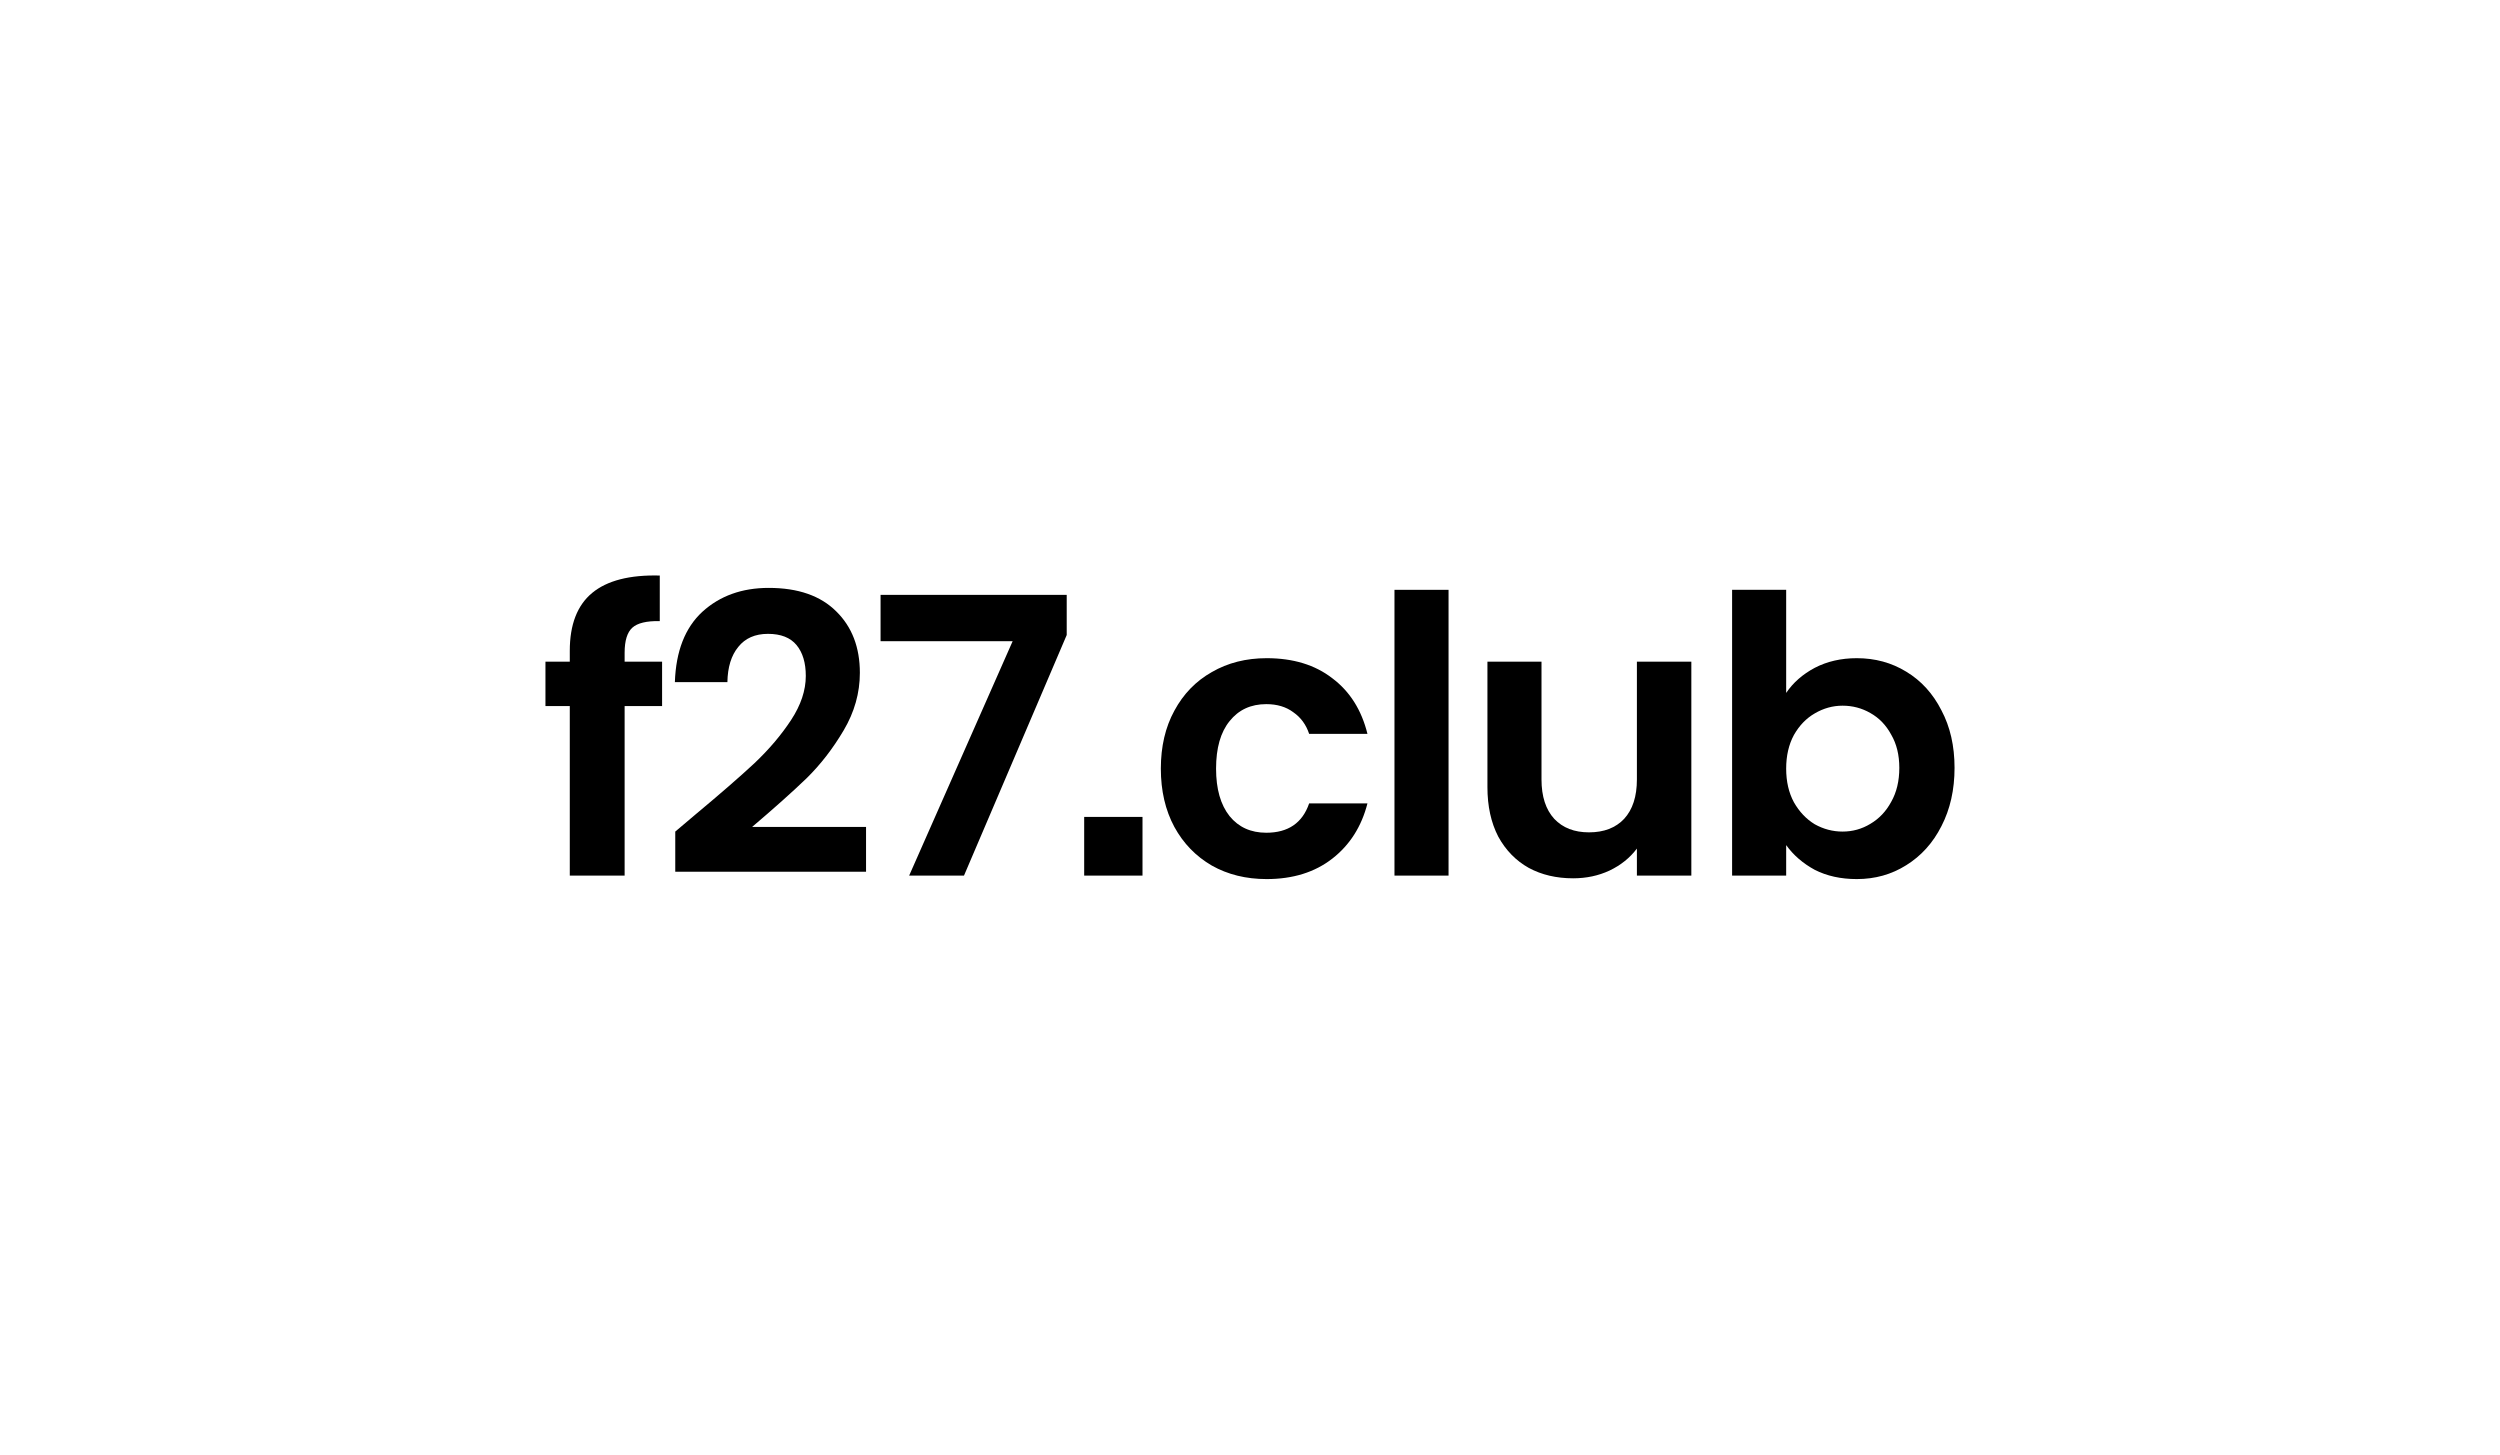 <?xml version="1.0" encoding="UTF-8"?> <svg xmlns="http://www.w3.org/2000/svg" width="220" height="128" viewBox="0 0 220 128" fill="none"><rect width="220" height="128" rx="12" fill="none"></rect><path d="M58.264 62.134H54.967V77.053H50.141V62.134H48V58.226H50.141V57.274C50.141 54.963 50.798 53.264 52.112 52.176C53.426 51.089 55.409 50.579 58.06 50.647V54.657C56.904 54.635 56.1 54.827 55.647 55.235C55.194 55.643 54.967 56.379 54.967 57.444V58.226H58.264V62.134Z" fill="black"></path><path d="M61.19 71.684C63.365 69.871 65.099 68.365 66.39 67.164C67.681 65.94 68.757 64.672 69.618 63.358C70.479 62.043 70.91 60.752 70.91 59.483C70.91 58.328 70.638 57.422 70.094 56.764C69.55 56.107 68.712 55.779 67.579 55.779C66.447 55.779 65.574 56.164 64.963 56.934C64.351 57.682 64.034 58.713 64.011 60.027H59.389C59.48 57.308 60.284 55.246 61.802 53.842C63.343 52.437 65.291 51.735 67.647 51.735C70.23 51.735 72.213 52.426 73.595 53.808C74.977 55.167 75.668 56.968 75.668 59.211C75.668 60.978 75.192 62.666 74.24 64.275C73.289 65.884 72.201 67.288 70.978 68.489C69.754 69.667 68.157 71.095 66.186 72.771H76.212V76.714H59.423V73.179L61.19 71.684Z" fill="black"></path><path d="M93.871 55.881L84.831 77.053H80.005L89.113 56.425H77.49V52.346H93.871V55.881Z" fill="black"></path><path d="M100.54 71.888V77.053H95.408V71.888H100.54Z" fill="black"></path><path d="M102.154 67.64C102.154 65.691 102.551 63.992 103.344 62.542C104.137 61.069 105.236 59.936 106.64 59.143C108.045 58.328 109.654 57.92 111.466 57.92C113.8 57.92 115.726 58.509 117.244 59.687C118.784 60.843 119.815 62.474 120.336 64.581H115.205C114.933 63.765 114.468 63.131 113.811 62.678C113.177 62.202 112.384 61.964 111.432 61.964C110.073 61.964 108.997 62.463 108.204 63.459C107.411 64.434 107.014 65.827 107.014 67.64C107.014 69.43 107.411 70.823 108.204 71.82C108.997 72.794 110.073 73.281 111.432 73.281C113.358 73.281 114.616 72.42 115.205 70.698H120.336C119.815 72.737 118.784 74.357 117.244 75.558C115.703 76.759 113.777 77.359 111.466 77.359C109.654 77.359 108.045 76.963 106.64 76.17C105.236 75.354 104.137 74.221 103.344 72.771C102.551 71.299 102.154 69.588 102.154 67.64Z" fill="black"></path><path d="M127.472 51.905V77.053H122.714V51.905H127.472Z" fill="black"></path><path d="M148.838 58.226V77.053H144.047V74.674C143.435 75.49 142.63 76.136 141.634 76.612C140.659 77.065 139.594 77.291 138.439 77.291C136.966 77.291 135.664 76.986 134.531 76.374C133.398 75.739 132.503 74.822 131.846 73.621C131.212 72.397 130.894 70.948 130.894 69.271V58.226H135.652V68.591C135.652 70.087 136.026 71.242 136.774 72.058C137.521 72.851 138.541 73.247 139.832 73.247C141.146 73.247 142.177 72.851 142.925 72.058C143.673 71.242 144.047 70.087 144.047 68.591V58.226H148.838Z" fill="black"></path><path d="M157.183 60.978C157.794 60.072 158.633 59.336 159.697 58.77C160.785 58.203 162.02 57.92 163.402 57.92C165.01 57.92 166.46 58.316 167.752 59.109C169.066 59.902 170.097 61.035 170.845 62.508C171.615 63.958 172 65.646 172 67.572C172 69.498 171.615 71.208 170.845 72.703C170.097 74.176 169.066 75.32 167.752 76.136C166.46 76.951 165.01 77.359 163.402 77.359C161.997 77.359 160.762 77.087 159.697 76.544C158.655 75.977 157.817 75.252 157.183 74.369V77.053H152.425V51.905H157.183V60.978ZM167.14 67.572C167.14 66.439 166.902 65.465 166.426 64.649C165.973 63.811 165.362 63.176 164.591 62.746C163.844 62.315 163.028 62.1 162.144 62.1C161.283 62.1 160.468 62.327 159.697 62.78C158.95 63.21 158.338 63.845 157.862 64.683C157.409 65.521 157.183 66.507 157.183 67.64C157.183 68.772 157.409 69.758 157.862 70.596C158.338 71.435 158.95 72.08 159.697 72.534C160.468 72.964 161.283 73.179 162.144 73.179C163.028 73.179 163.844 72.953 164.591 72.499C165.362 72.046 165.973 71.401 166.426 70.562C166.902 69.724 167.14 68.727 167.14 67.572Z" fill="black"></path></svg> 